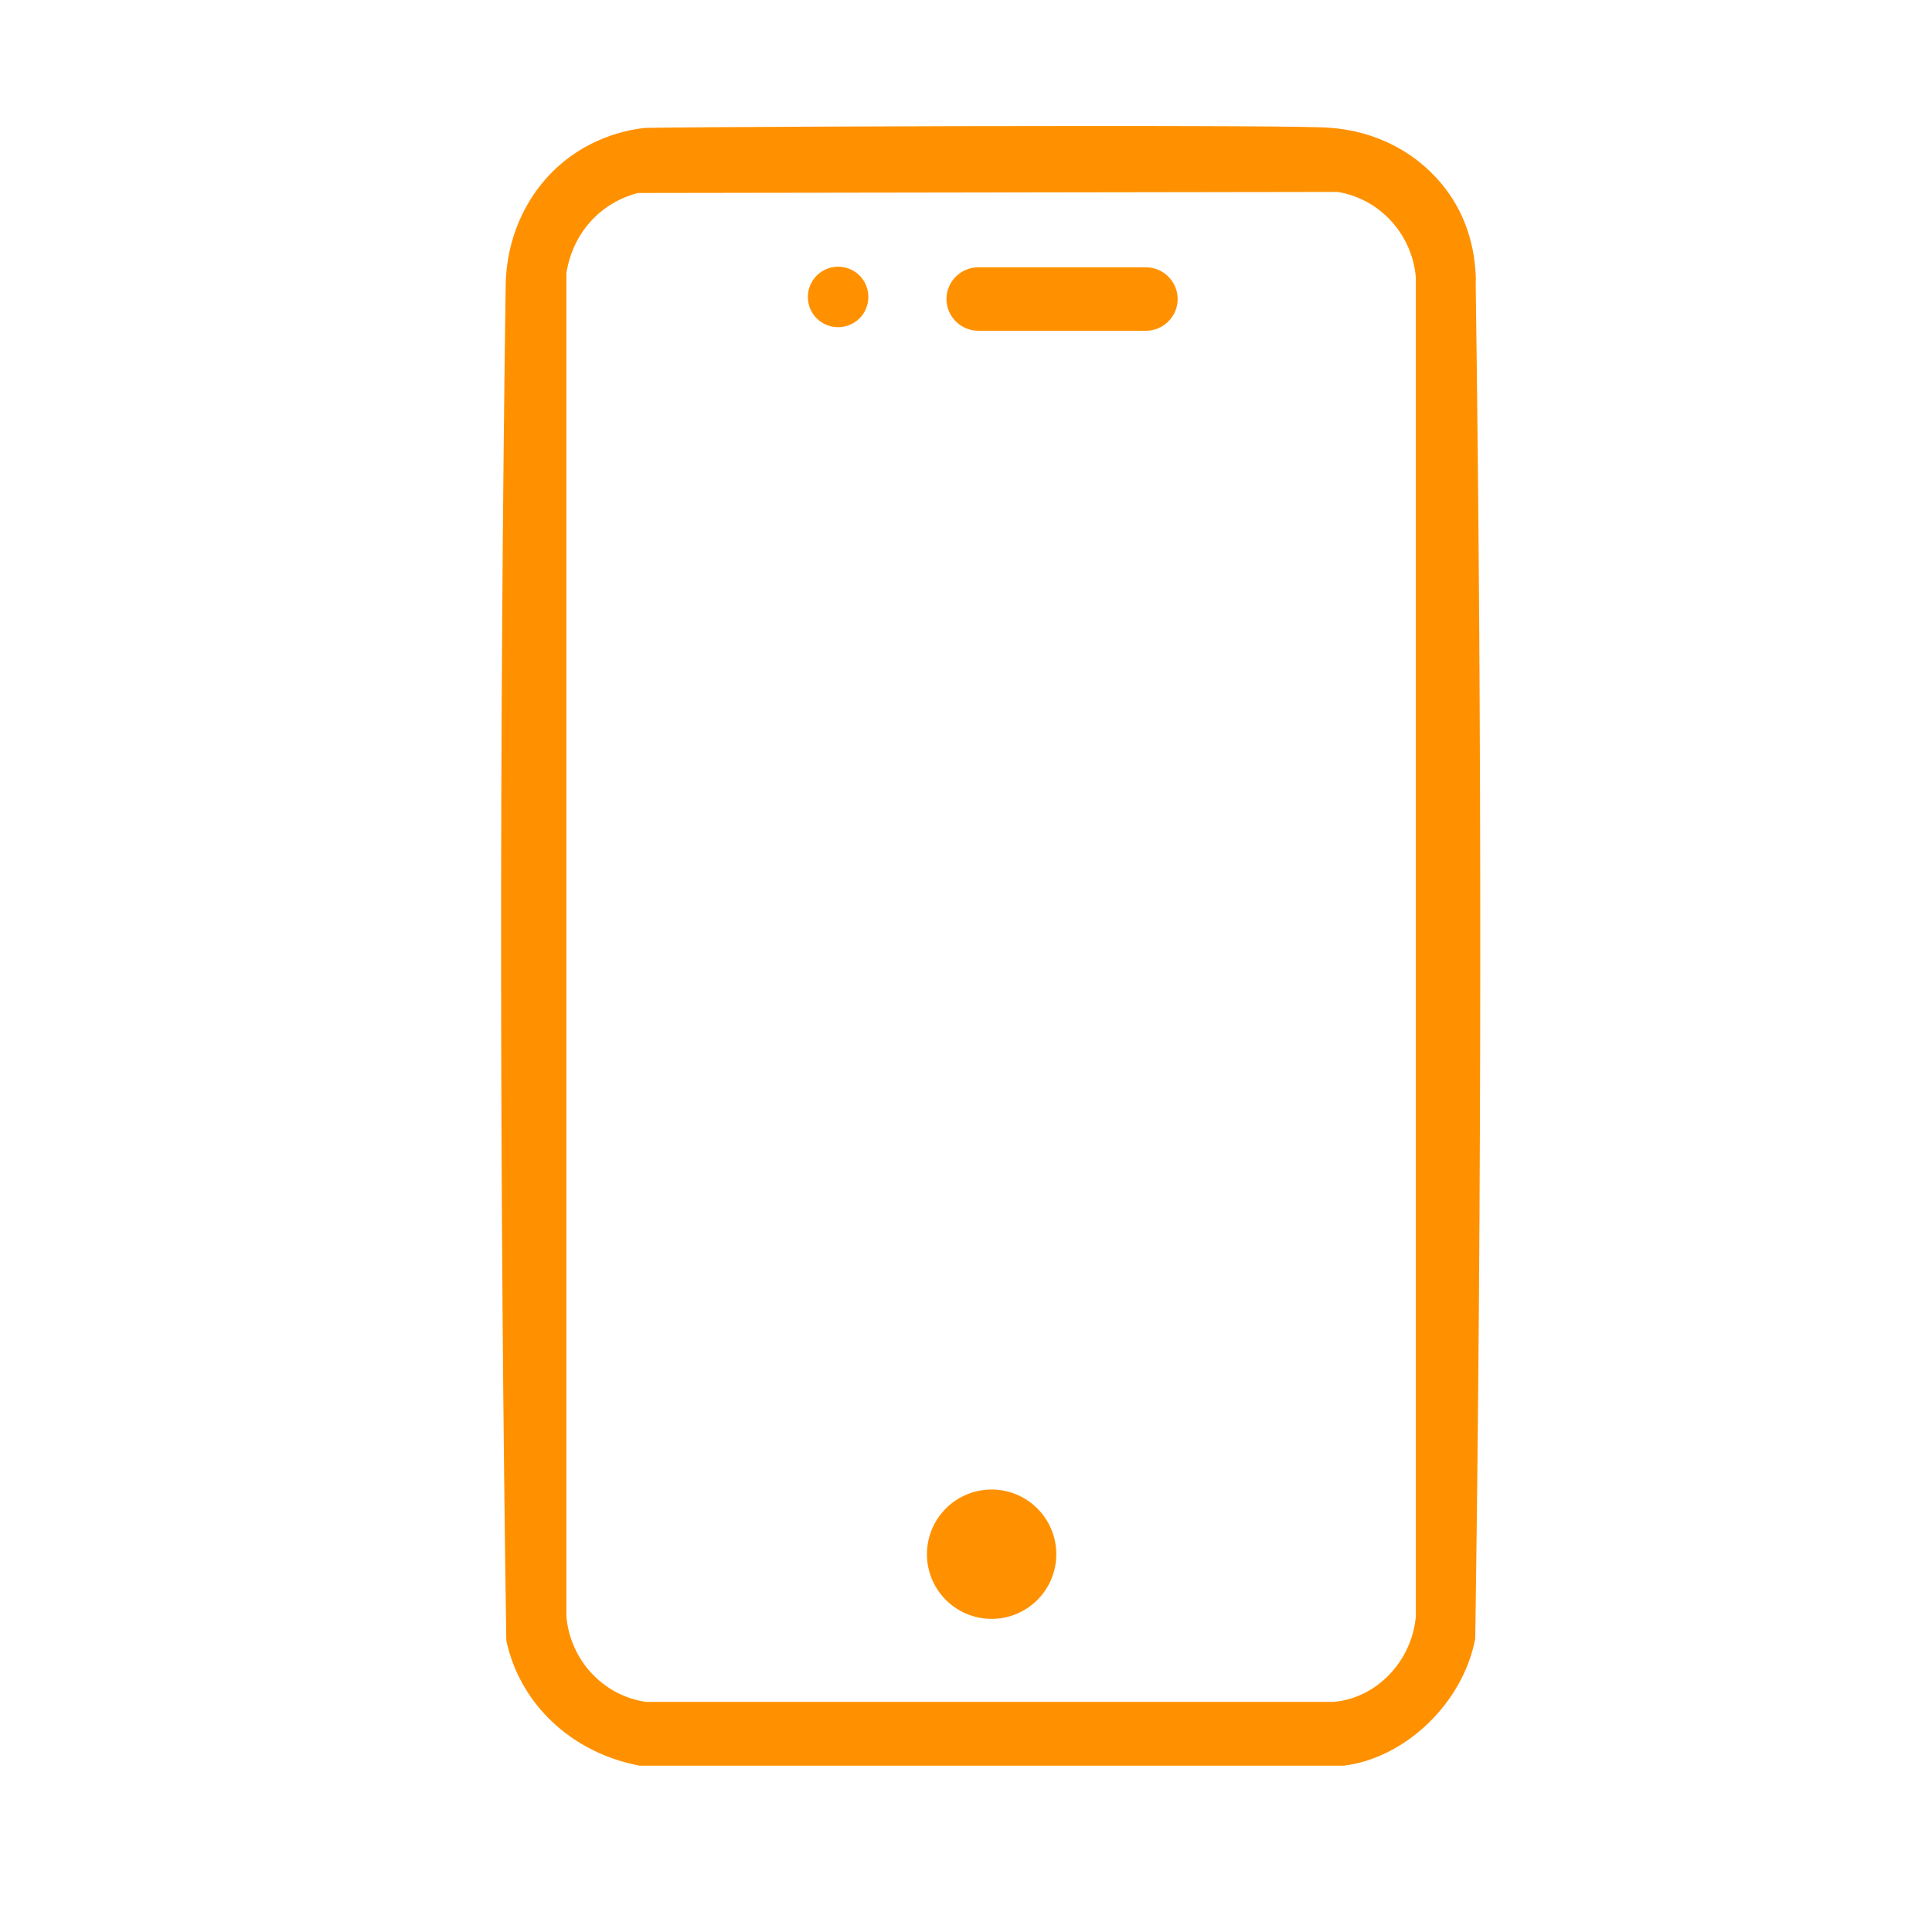 <?xml version="1.0" encoding="UTF-8"?>
<svg id="Layer_1" xmlns="http://www.w3.org/2000/svg" version="1.1" viewBox="0 0 92 92">
  <!-- Generator: Adobe Illustrator 29.7.1, SVG Export Plug-In . SVG Version: 2.1.1 Build 8)  -->
  <defs>
    <style>
      .st0 {
        fill: #ff9100;
      }
    </style>
  </defs>
  <circle class="st0" cx="47.22" cy="74.01" r="3.08"/>
  <path class="st0" d="M70.28,13.38c-.02-1.65-.51-3.14-1.4-4.33-1.32-1.76-3.32-2.82-5.61-2.97-1-.07-6.7-.08-11.3-.08-8.31,0-19.21.05-21.24.09-.89.09-1.75.35-2.56.75-2.48,1.24-4.04,3.81-4.09,6.73-.3,21.4-.29,43.09.03,64.55.64,3.01,3.1,5.35,6.35,5.96h33.53c2.93-.36,5.68-2.98,6.26-6.05.31-21.43.32-43.19.02-64.66ZM30.69,81.03c-2-.32-3.53-1.99-3.72-4.05V13.02c.29-1.89,1.59-3.36,3.41-3.83h.06s33.26-.05,33.26-.05h0c2,.33,3.53,1.99,3.72,4.05v63.79c-.19,2.13-1.87,3.88-3.9,4.06H30.69Z"/>
  <path class="st0" d="M39.91,12.7c-.79,0-1.44.64-1.44,1.44s.64,1.44,1.44,1.44,1.44-.64,1.44-1.44-.64-1.44-1.44-1.44Z"/>
  <path class="st0" d="M54.57,12.73h-7.99c-.83,0-1.51.68-1.51,1.51s.68,1.51,1.51,1.51h7.99c.83,0,1.51-.68,1.51-1.51s-.68-1.51-1.51-1.51Z"/>
</svg>
